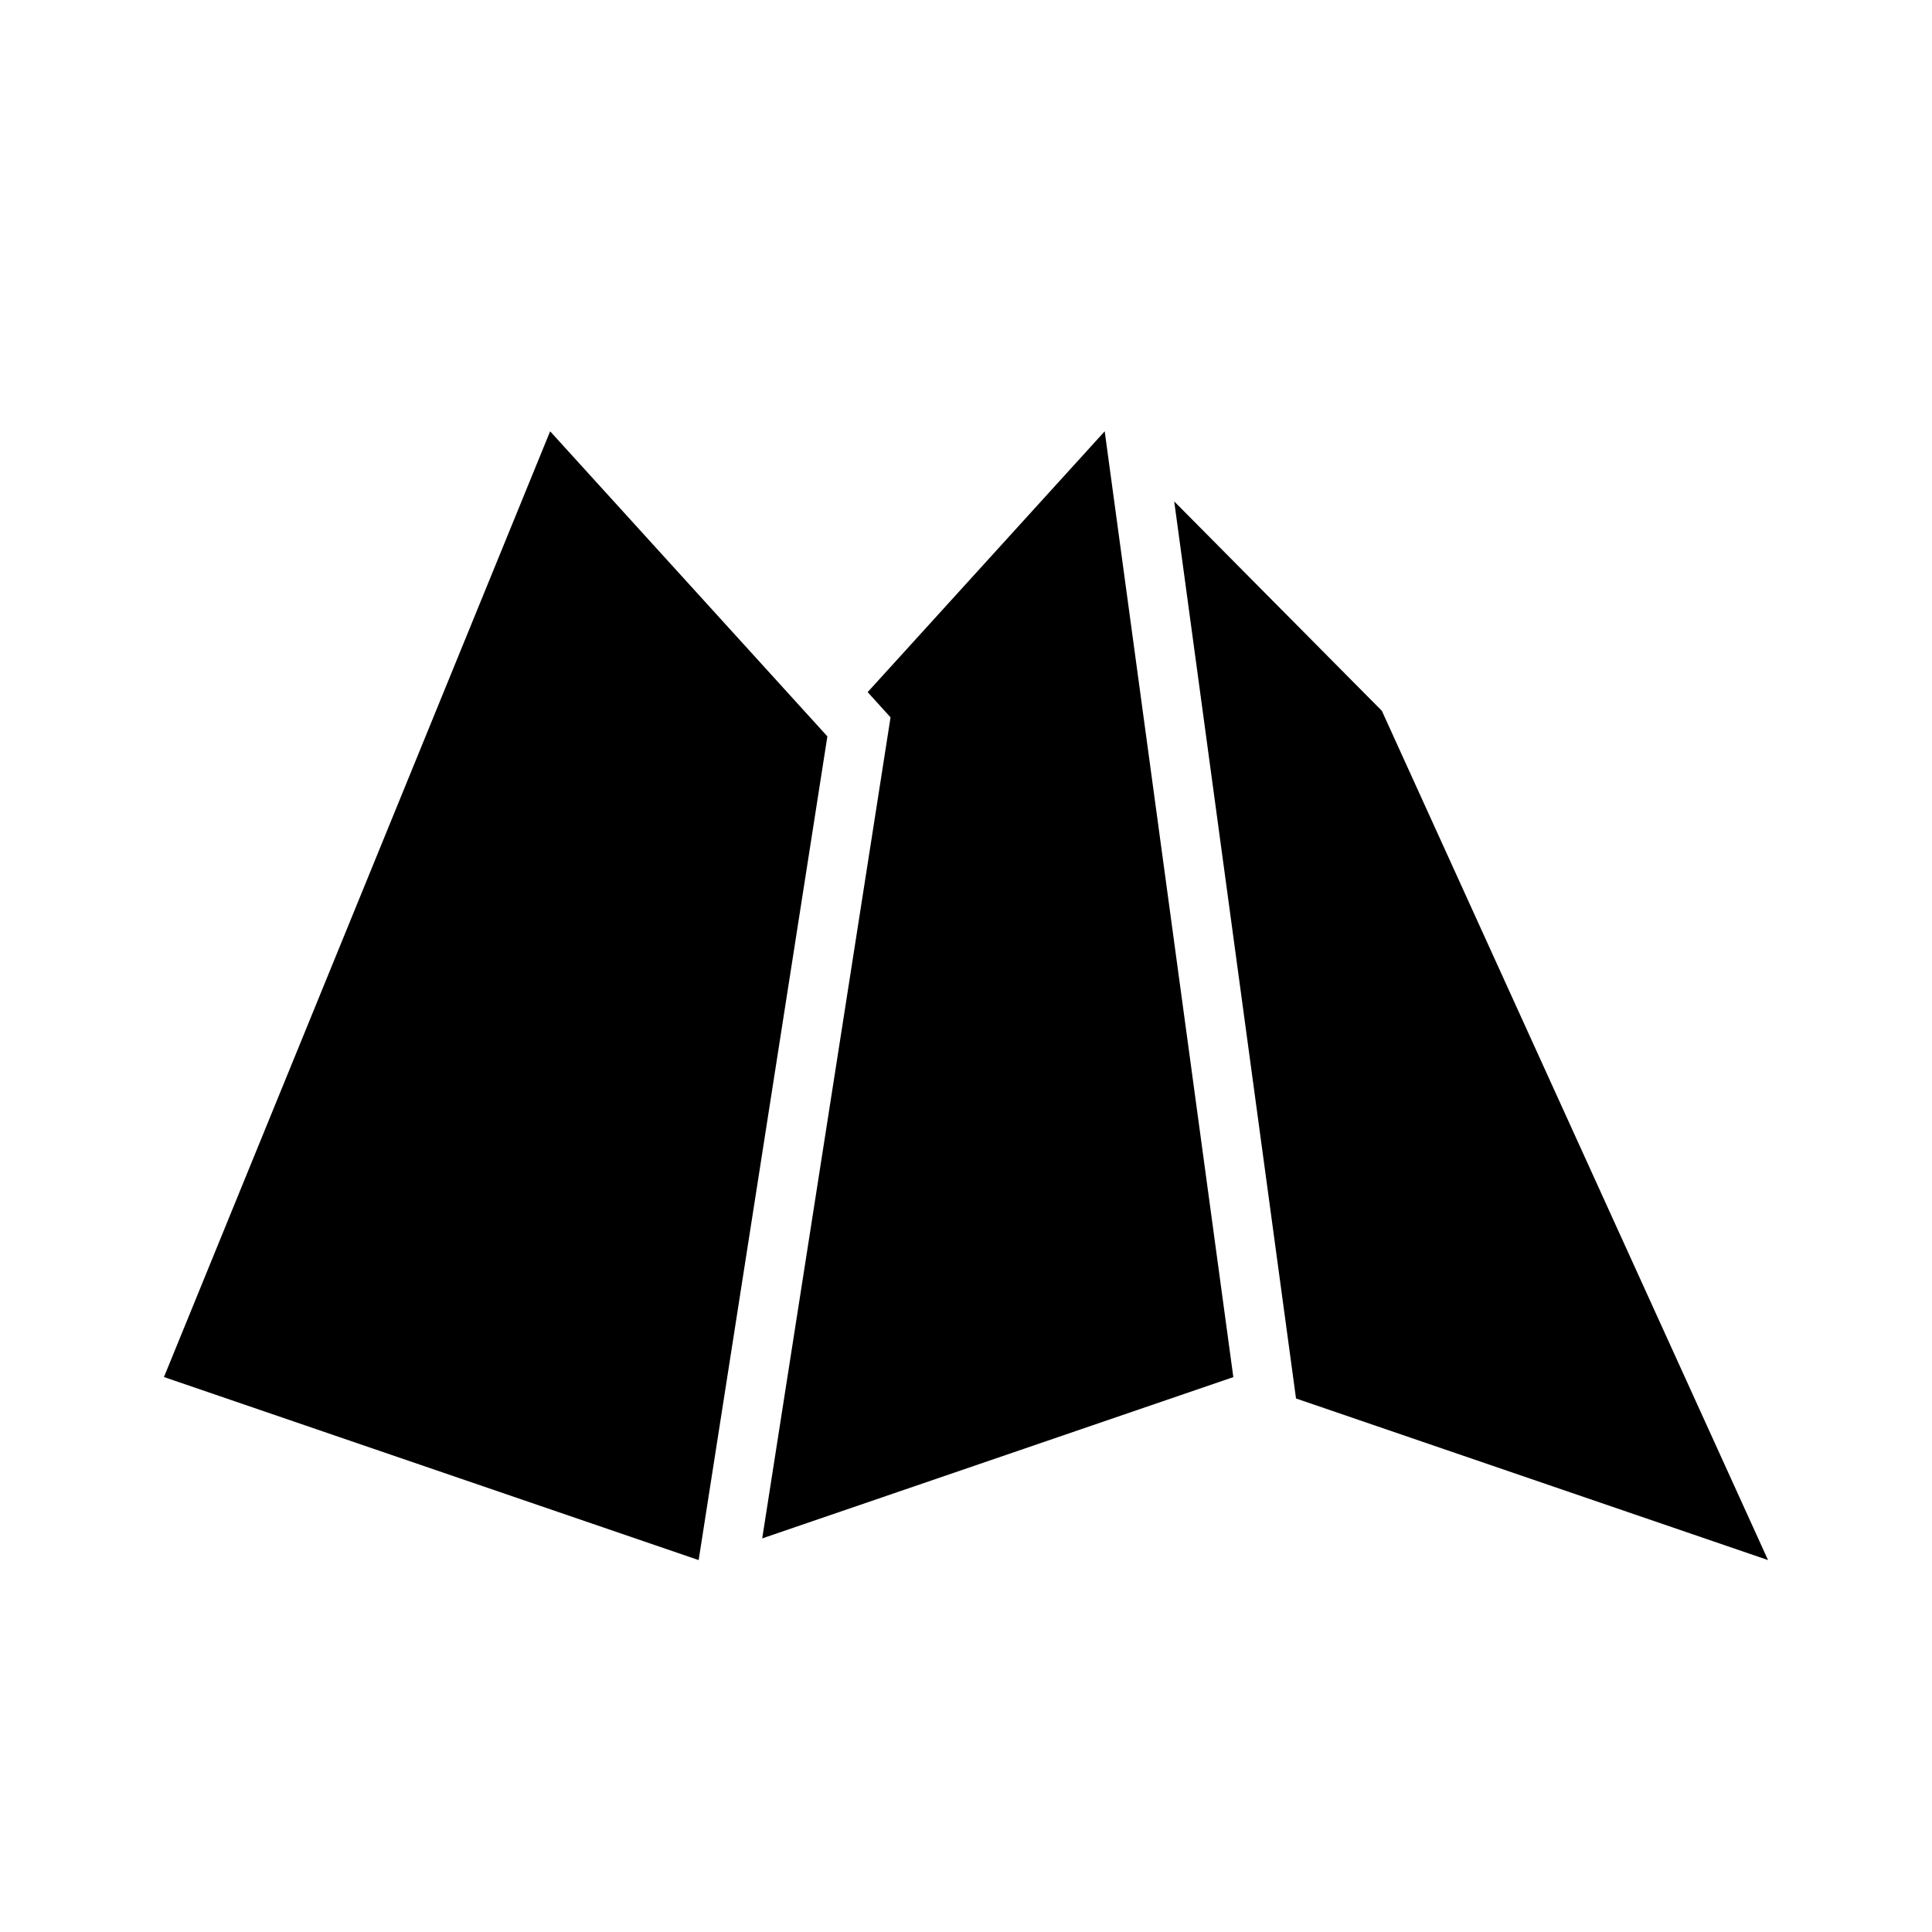 <?xml version="1.0" encoding="UTF-8"?>
<!-- Uploaded to: ICON Repo, www.iconrepo.com, Generator: ICON Repo Mixer Tools -->
<svg fill="#000000" width="800px" height="800px" version="1.1" viewBox="144 144 512 512" xmlns="http://www.w3.org/2000/svg">
 <g>
  <path d="m289.79 258.3-102.34 250.63 141.7 48.508 34.113-218.29z"/>
  <path d="m373.94 327.42 6.062 6.691-34.008 217.58 124.85-42.742-34.086-250.65z"/>
  <path d="m455.18 276.88 32.277 237.73 125.09 42.824-102.34-225.06z"/>
 </g>
</svg>
